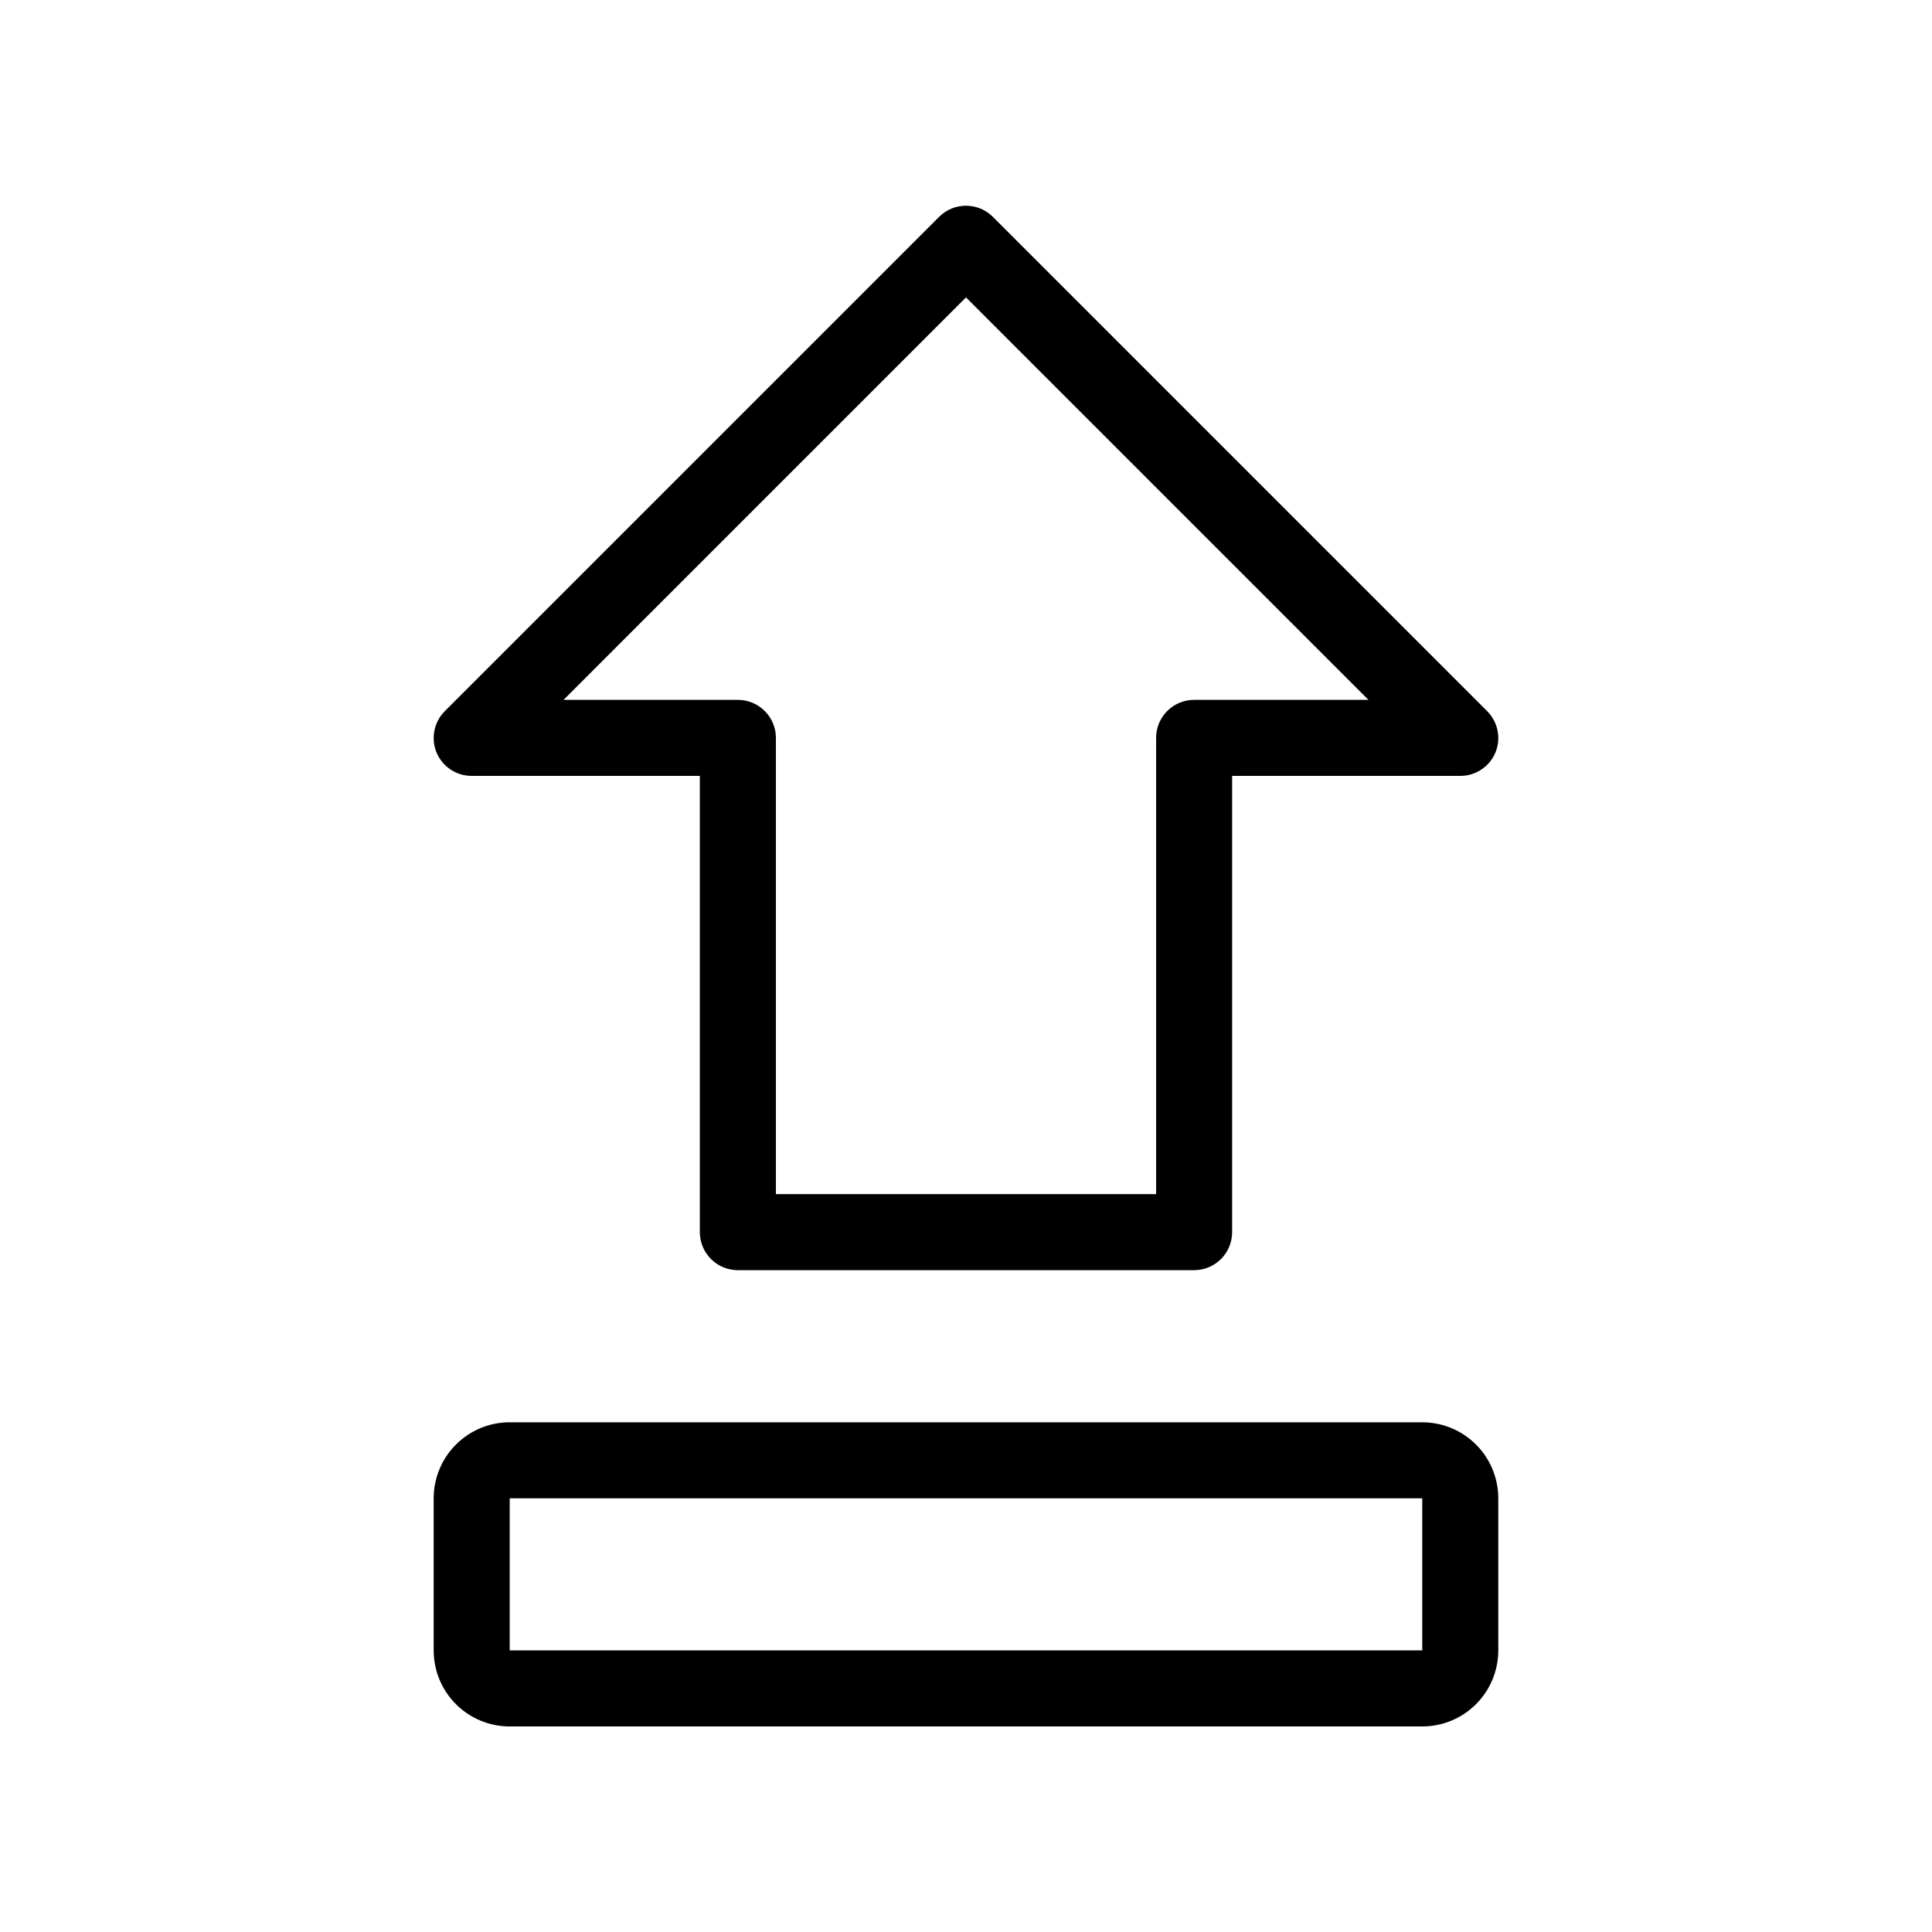 <?xml version="1.0" encoding="UTF-8"?>
<!-- The Best Svg Icon site in the world: iconSvg.co, Visit us! https://iconsvg.co -->
<svg fill="#000000" width="800px" height="800px" version="1.1" viewBox="144 144 512 512" xmlns="http://www.w3.org/2000/svg">
 <path d="m269.01 349.62h60.457v120.91c0 2.672 1.062 5.234 2.953 7.125 1.887 1.891 4.449 2.953 7.125 2.953h120.91c2.672 0 5.234-1.062 7.125-2.953 1.887-1.891 2.949-4.453 2.949-7.125v-120.91h60.457c4.074 0.008 7.754-2.438 9.32-6.195 1.555-3.773 0.68-8.109-2.215-10.984l-130.99-130.99c-3.93-3.906-10.277-3.906-14.207 0l-130.99 130.99h0.004c-2.894 2.875-3.769 7.211-2.219 10.984 1.57 3.758 5.246 6.203 9.32 6.195zm130.99-126.81 106.66 106.66h-46.199c-5.566 0-10.078 4.512-10.078 10.078v120.91h-100.76v-120.91c0-2.676-1.062-5.238-2.949-7.125-1.891-1.891-4.453-2.953-7.125-2.953h-46.199zm120.91 298.11h-241.83c-5.348 0-10.473 2.121-14.25 5.902-3.781 3.777-5.902 8.902-5.902 14.25v40.305c0 5.344 2.121 10.469 5.902 14.25 3.777 3.777 8.902 5.902 14.25 5.902h241.83c5.344 0 10.469-2.125 14.25-5.902 3.777-3.781 5.902-8.906 5.902-14.25v-40.305c0-5.348-2.125-10.473-5.902-14.25-3.781-3.781-8.906-5.902-14.25-5.902zm0 60.457h-241.83v-40.305h241.83z"/>
</svg>